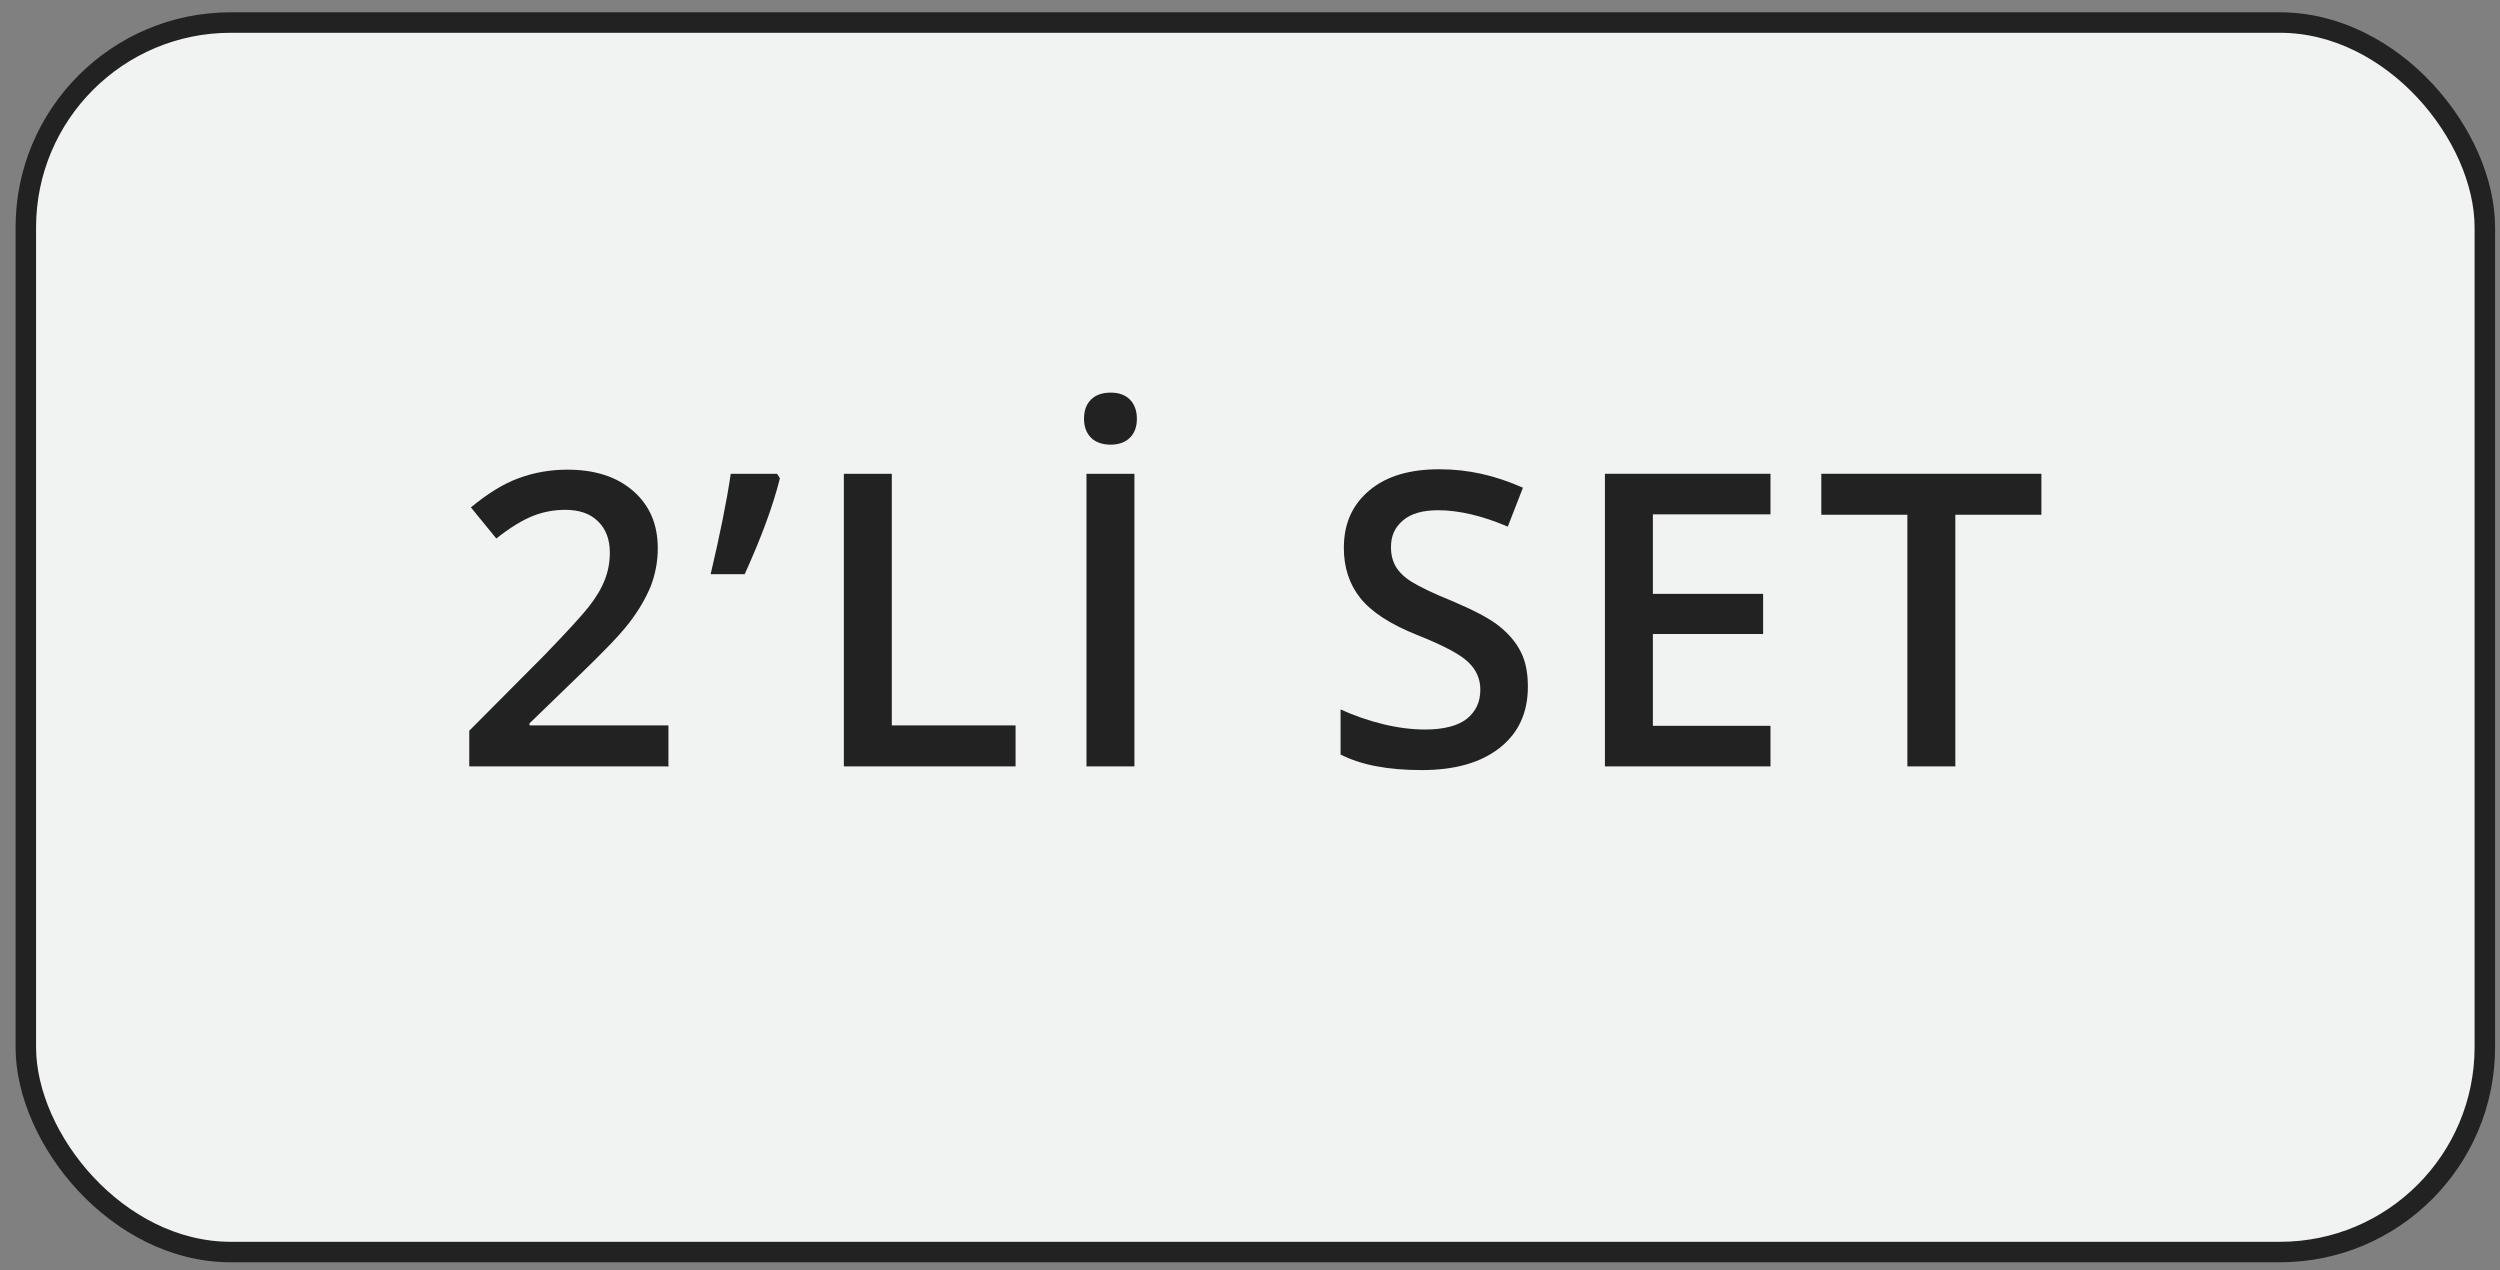 <?xml version="1.0" encoding="UTF-8"?>
<svg id="Layer_1" data-name="Layer 1" xmlns="http://www.w3.org/2000/svg" viewBox="0 0 61 31">
  <rect x="0" y="0" width="61" height="31" fill="#808080" stroke="none"/>
  <defs>
    <style>
      .cls-1 {
        fill: none;
        stroke: #222;
        stroke-miterlimit: 10;
        stroke-width: .5px;
      }

      .cls-2 {
        fill: #f1f2f2;
      }

      .cls-3 {
        fill: #222;
      }
    </style>
  </defs>
  <g>
    <rect class="cls-2" x=".63" y=".55" width="60" height="30" rx="5" ry="5"/>
    <rect class="cls-1" x=".63" y=".55" width="60" height="30" rx="5" ry="5"/>
  </g>
  <g>
    <path class="cls-3" d="M16.29,18.7h-4.84v-.87l1.84-1.85c.54-.56.9-.95,1.08-1.18.18-.23.31-.45.39-.66s.12-.42.12-.66c0-.32-.1-.58-.29-.76-.19-.19-.46-.28-.8-.28-.27,0-.54.05-.79.15-.25.1-.55.28-.89.55l-.62-.76c.4-.33.78-.57,1.16-.71s.77-.21,1.2-.21c.66,0,1.2.17,1.6.52.4.35.6.81.6,1.4,0,.32-.06.63-.17.92-.12.29-.29.59-.53.9-.24.31-.64.72-1.19,1.25l-1.24,1.2v.05h3.39v1.01Z"/>
    <path class="cls-3" d="M18.96,11.56l.07.11c-.17.68-.46,1.46-.86,2.34h-.83c.22-.94.39-1.76.49-2.45h1.13Z"/>
    <path class="cls-3" d="M20.59,18.7v-7.14h1.17v6.14h3.02v1h-4.19Z"/>
    <path class="cls-3" d="M26.45,10.22c0-.21.06-.36.17-.47.11-.11.27-.17.48-.17s.36.06.47.17c.11.11.17.27.17.47s-.06.35-.17.46-.27.17-.47.17-.37-.06-.48-.17-.17-.27-.17-.46ZM26.51,18.7v-7.14h1.17v7.14h-1.17Z"/>
    <path class="cls-3" d="M37.28,16.76c0,.63-.23,1.13-.69,1.49s-1.09.54-1.9.54-1.47-.12-1.98-.38v-1.1c.33.15.67.27,1.04.36.37.09.71.13,1.02.13.46,0,.8-.09,1.02-.26.22-.18.33-.41.33-.71,0-.27-.1-.49-.3-.68s-.62-.41-1.25-.66c-.65-.26-1.11-.56-1.38-.9s-.4-.75-.4-1.22c0-.6.21-1.06.63-1.41s.99-.51,1.7-.51,1.36.15,2.04.45l-.37.95c-.63-.27-1.2-.4-1.7-.4-.38,0-.66.08-.86.25-.2.17-.29.38-.29.65,0,.19.04.34.12.48.08.13.21.26.39.37s.5.27.97.46c.52.22.91.42,1.15.61s.42.4.54.64.17.52.17.84Z"/>
    <path class="cls-3" d="M43.2,18.7h-4.04v-7.14h4.04v.99h-2.87v1.94h2.69v.98h-2.69v2.24h2.87v.99Z"/>
    <path class="cls-3" d="M47.71,18.7h-1.17v-6.14h-2.1v-1h5.37v1h-2.1v6.14Z"/>
  </g>
</svg>